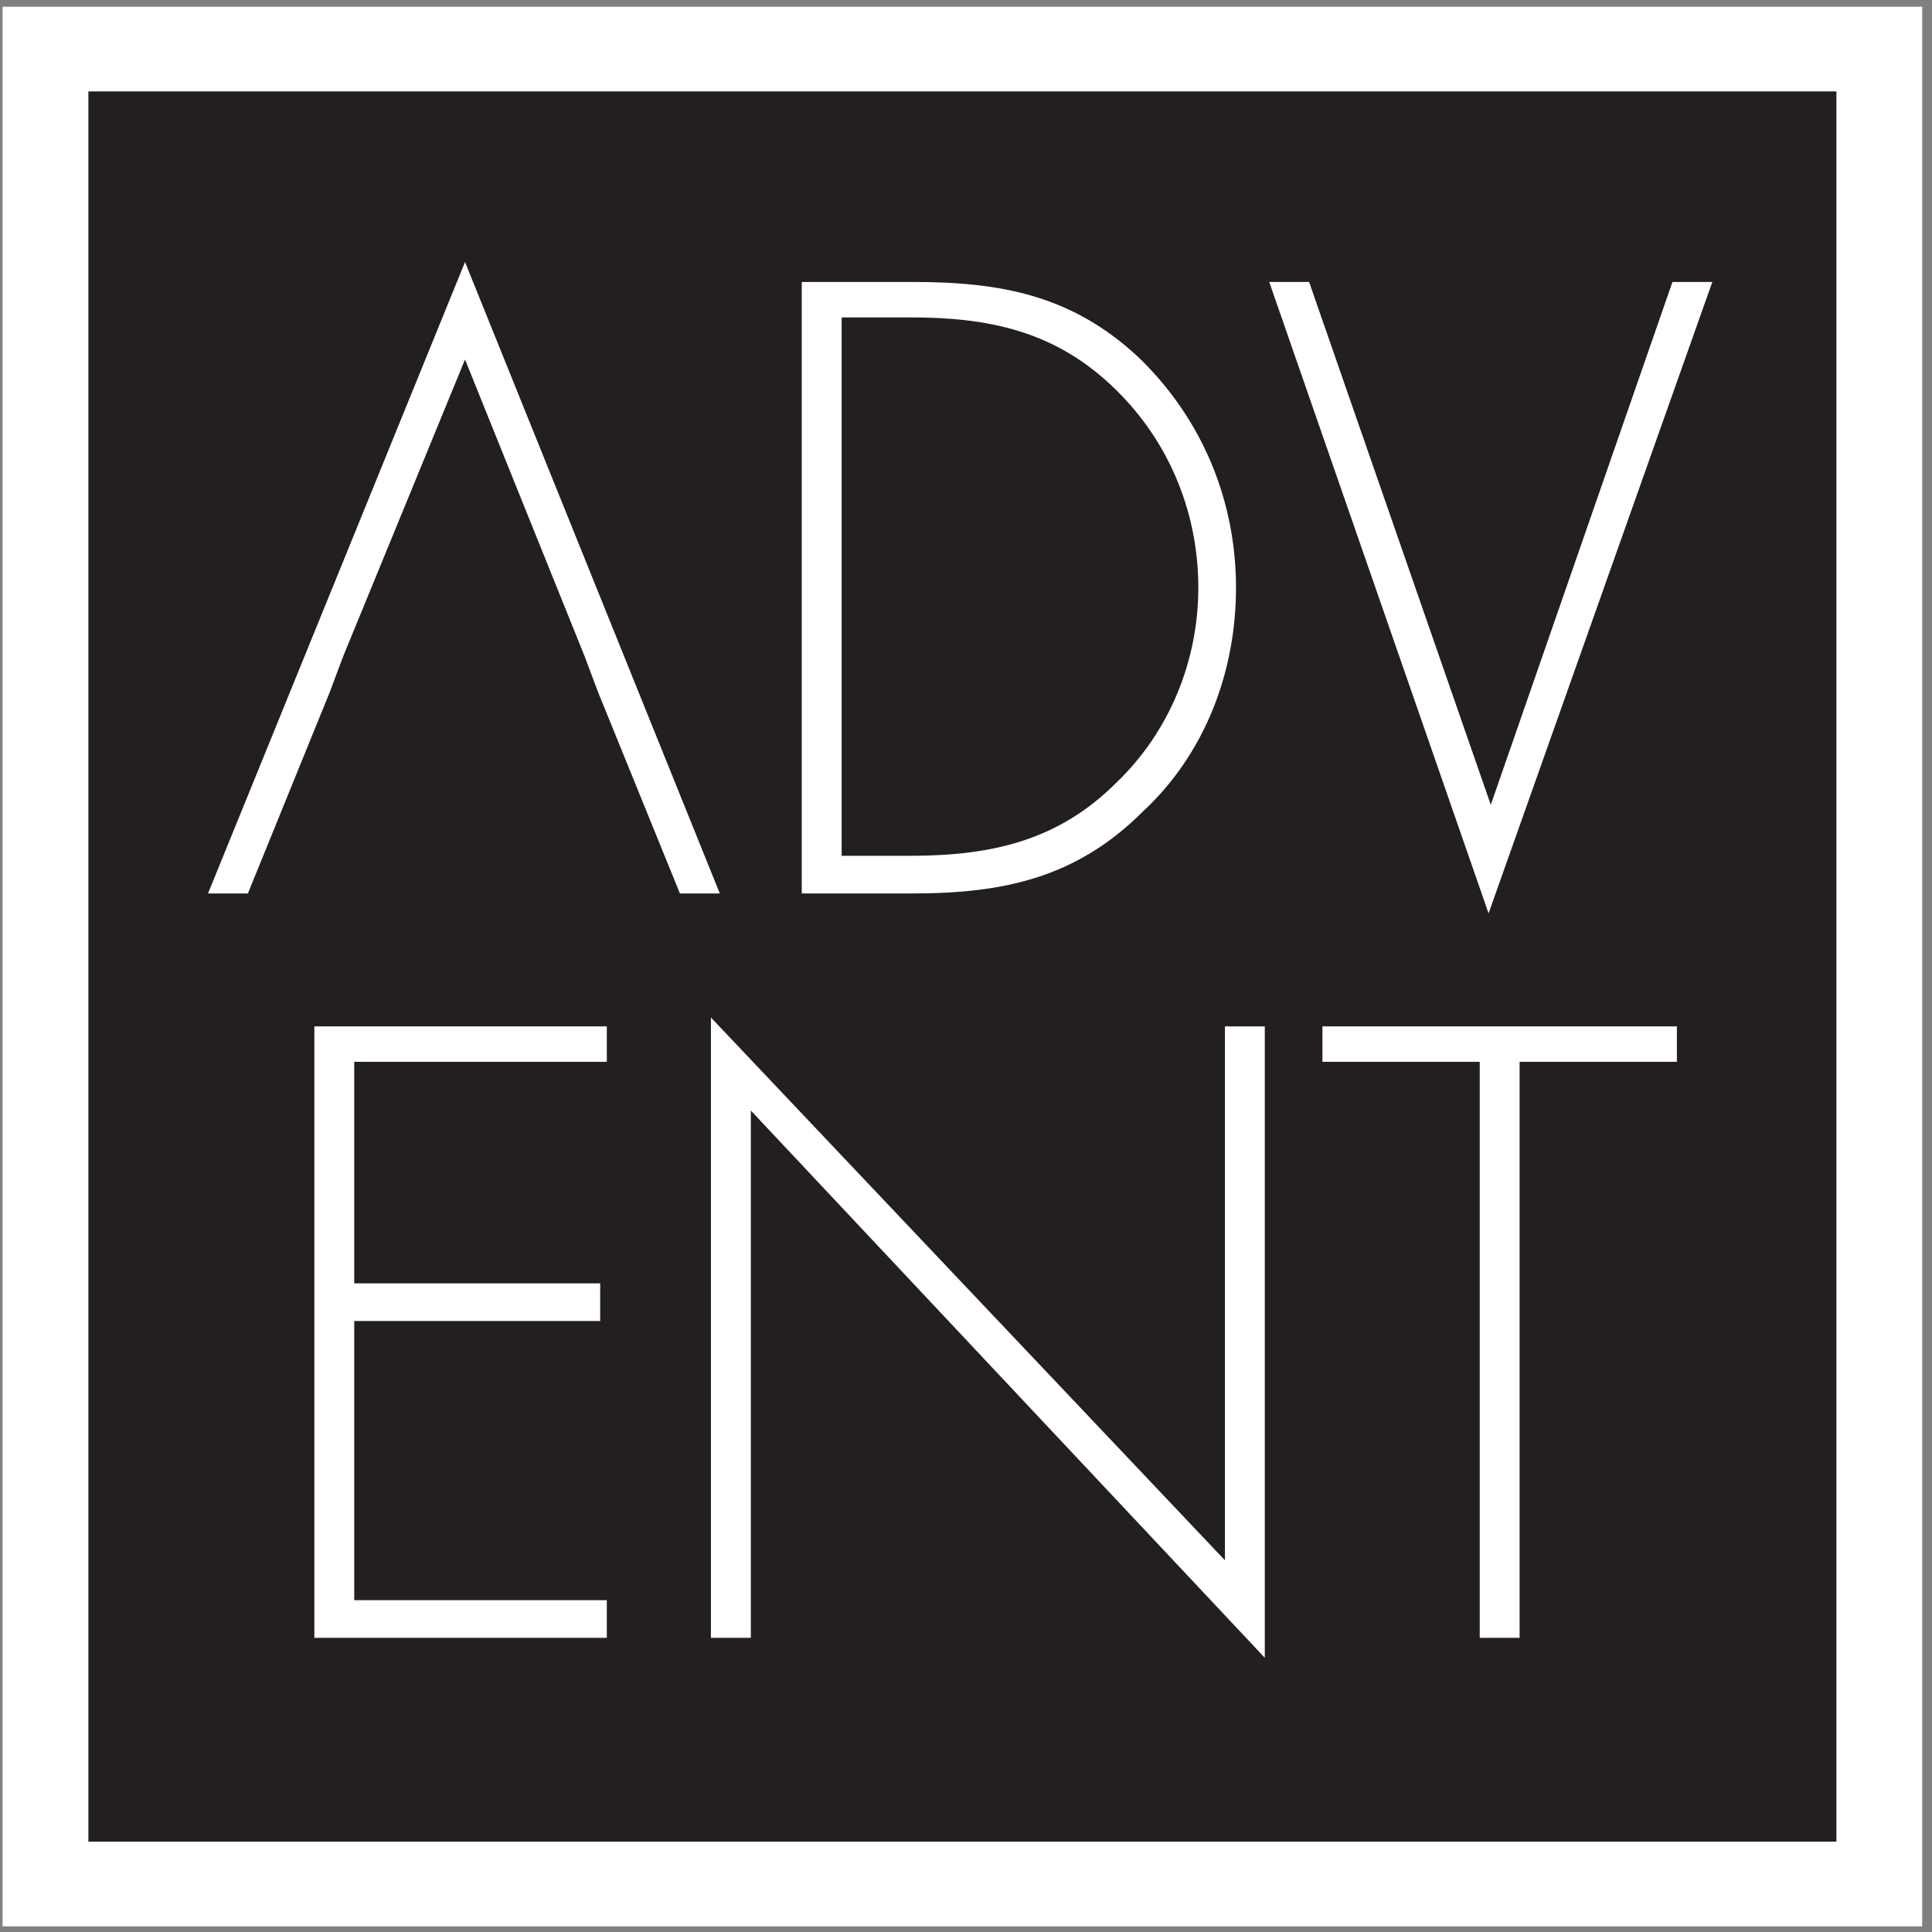 <?xml version="1.0" encoding="UTF-8"?>
<svg xmlns="http://www.w3.org/2000/svg" xmlns:xlink="http://www.w3.org/1999/xlink" width="194pt" height="194pt" viewBox="0 0 194 194" version="1.1">
<rect x="0" y="0" width="194" height="194" fill="#808080" stroke="none"/>
<g id="surface1">
<path style=" stroke:none;fill-rule:evenodd;fill:rgb(100%,100%,100%);fill-opacity:1;" d="M 0.258 0.676 L 193.016 0.676 L 193.016 193.434 L 0.258 193.434 L 0.258 0.676 "/>
<path style=" stroke:none;fill-rule:evenodd;fill:rgb(13.699%,12.199%,12.5%);fill-opacity:1;" d="M 8.875 184.93 L 184.402 184.93 L 184.402 9.18 L 8.875 9.18 L 8.875 184.93 "/>
<path style=" stroke:none;fill-rule:evenodd;fill:rgb(100%,100%,100%);fill-opacity:1;" d="M 58.707 65.91 L 46.695 36.098 L 34.457 65.91 L 33.125 69.469 L 24.891 89.715 L 20.887 89.715 L 46.695 26.312 L 72.277 89.715 L 68.273 89.715 L 60.043 69.469 L 58.707 65.91 "/>
<path style=" stroke:none;fill-rule:evenodd;fill:rgb(100%,100%,100%);fill-opacity:1;" d="M 80.508 28.312 L 91.633 28.312 C 100.531 28.312 107.648 29.648 114.324 35.879 C 120.777 42.105 124.113 50.336 124.113 59.012 C 124.113 67.469 120.996 75.699 114.77 81.48 C 108.094 88.156 100.754 89.715 91.633 89.715 L 80.508 89.715 Z M 91.41 85.934 C 99.641 85.934 106.316 84.375 112.098 78.59 C 117.438 73.473 120.328 66.355 120.328 59.012 C 120.328 51.227 117.215 43.887 111.434 38.547 C 105.648 33.207 99.195 31.871 91.41 31.871 L 84.512 31.871 L 84.512 85.934 L 91.41 85.934 "/>
<path style=" stroke:none;fill-rule:evenodd;fill:rgb(100%,100%,100%);fill-opacity:1;" d="M 149.695 80.816 L 167.938 28.312 L 171.941 28.312 L 149.473 91.715 L 127.449 28.312 L 131.453 28.312 L 149.695 80.816 "/>
<path style=" stroke:none;fill-rule:evenodd;fill:rgb(100%,100%,100%);fill-opacity:1;" d="M 35.57 106.621 L 35.57 128.867 L 60.266 128.867 L 60.266 132.648 L 35.57 132.648 L 35.57 160.68 L 60.934 160.68 L 60.934 164.461 L 31.566 164.461 L 31.566 103.062 L 60.934 103.062 L 60.934 106.621 L 35.57 106.621 "/>
<path style=" stroke:none;fill-rule:evenodd;fill:rgb(100%,100%,100%);fill-opacity:1;" d="M 127.004 166.465 L 75.395 111.516 L 75.395 164.461 L 71.387 164.461 L 71.387 102.172 L 123 156.676 L 123 103.062 L 127.004 103.062 L 127.004 166.465 "/>
<path style=" stroke:none;fill-rule:evenodd;fill:rgb(100%,100%,100%);fill-opacity:1;" d="M 152.59 164.461 L 148.586 164.461 L 148.586 106.621 L 132.789 106.621 L 132.789 103.062 L 168.383 103.062 L 168.383 106.621 L 152.59 106.621 L 152.59 164.461 "/>
</g>
</svg>
